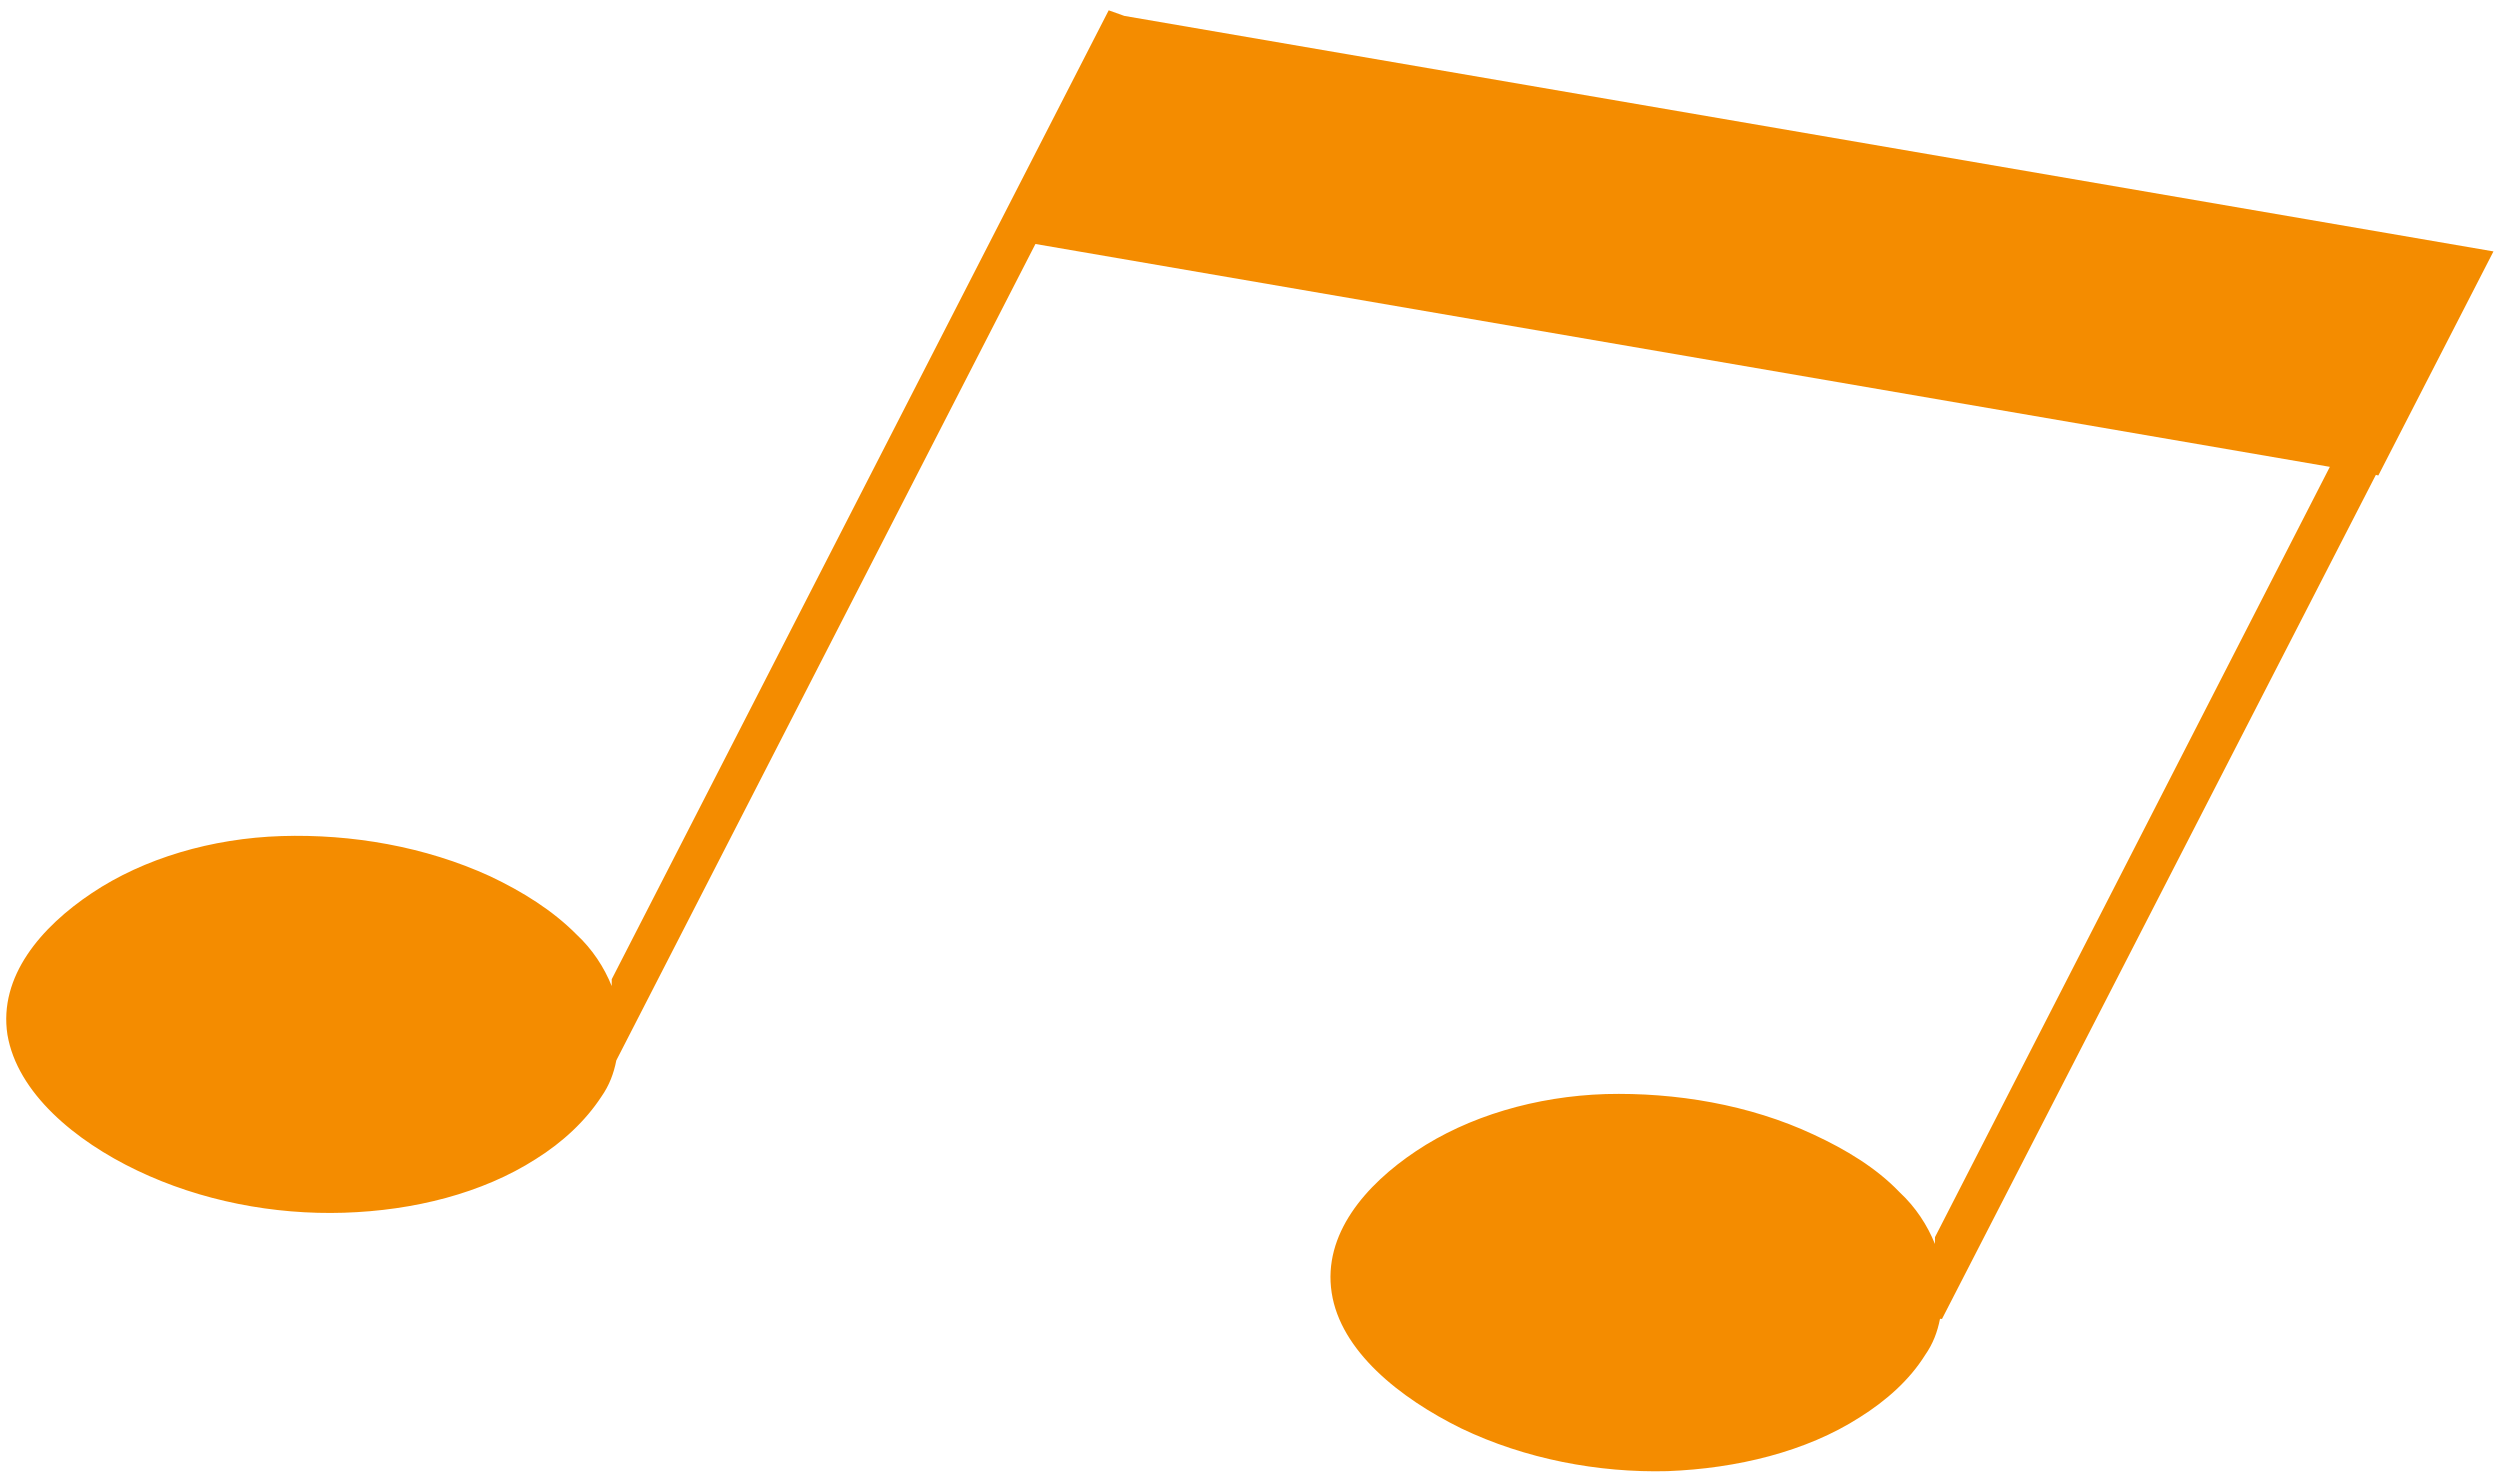 <svg width="229" height="135" viewBox="0 0 229 135" fill="none" xmlns="http://www.w3.org/2000/svg">
<path d="M177.888 120.814L217.629 43.499L217.854 43.556L228.401 23.029L102.986 1.456L101.557 0.945L56.035 89.697L56.032 90.321C55.341 88.611 54.278 86.959 52.78 85.57C50.611 83.387 47.853 81.665 44.887 80.262C38.947 77.538 32.193 76.384 25.79 76.584C19.388 76.785 13.177 78.621 8.421 81.802C3.763 84.907 -0.136 89.435 0.68 94.774C1.587 100.119 6.889 104.507 12.555 107.212C18.397 110.012 25.095 111.288 31.498 111.087C37.9 110.887 44.183 109.305 49.073 106.174C51.539 104.631 53.623 102.688 55.087 100.454C55.813 99.42 56.222 98.324 56.455 97.132L94.845 22.349L213.414 42.763L177.244 113.323L177.24 113.946C176.549 112.236 175.486 110.584 173.989 109.195C171.868 106.974 169.062 105.29 166.137 103.932C160.246 101.17 153.443 100.054 147.09 100.216C140.687 100.417 134.476 102.253 129.72 105.434C125.063 108.538 121.164 113.066 121.98 118.406C122.795 123.745 128.195 128.056 133.855 130.844C139.697 133.644 146.395 134.92 152.749 134.757C159.109 134.512 165.434 132.975 170.324 129.844C172.79 128.301 174.916 126.403 176.338 124.125C177.064 123.091 177.473 121.994 177.705 120.802L177.888 120.814Z" fill="#F48C00"/>
</svg>
